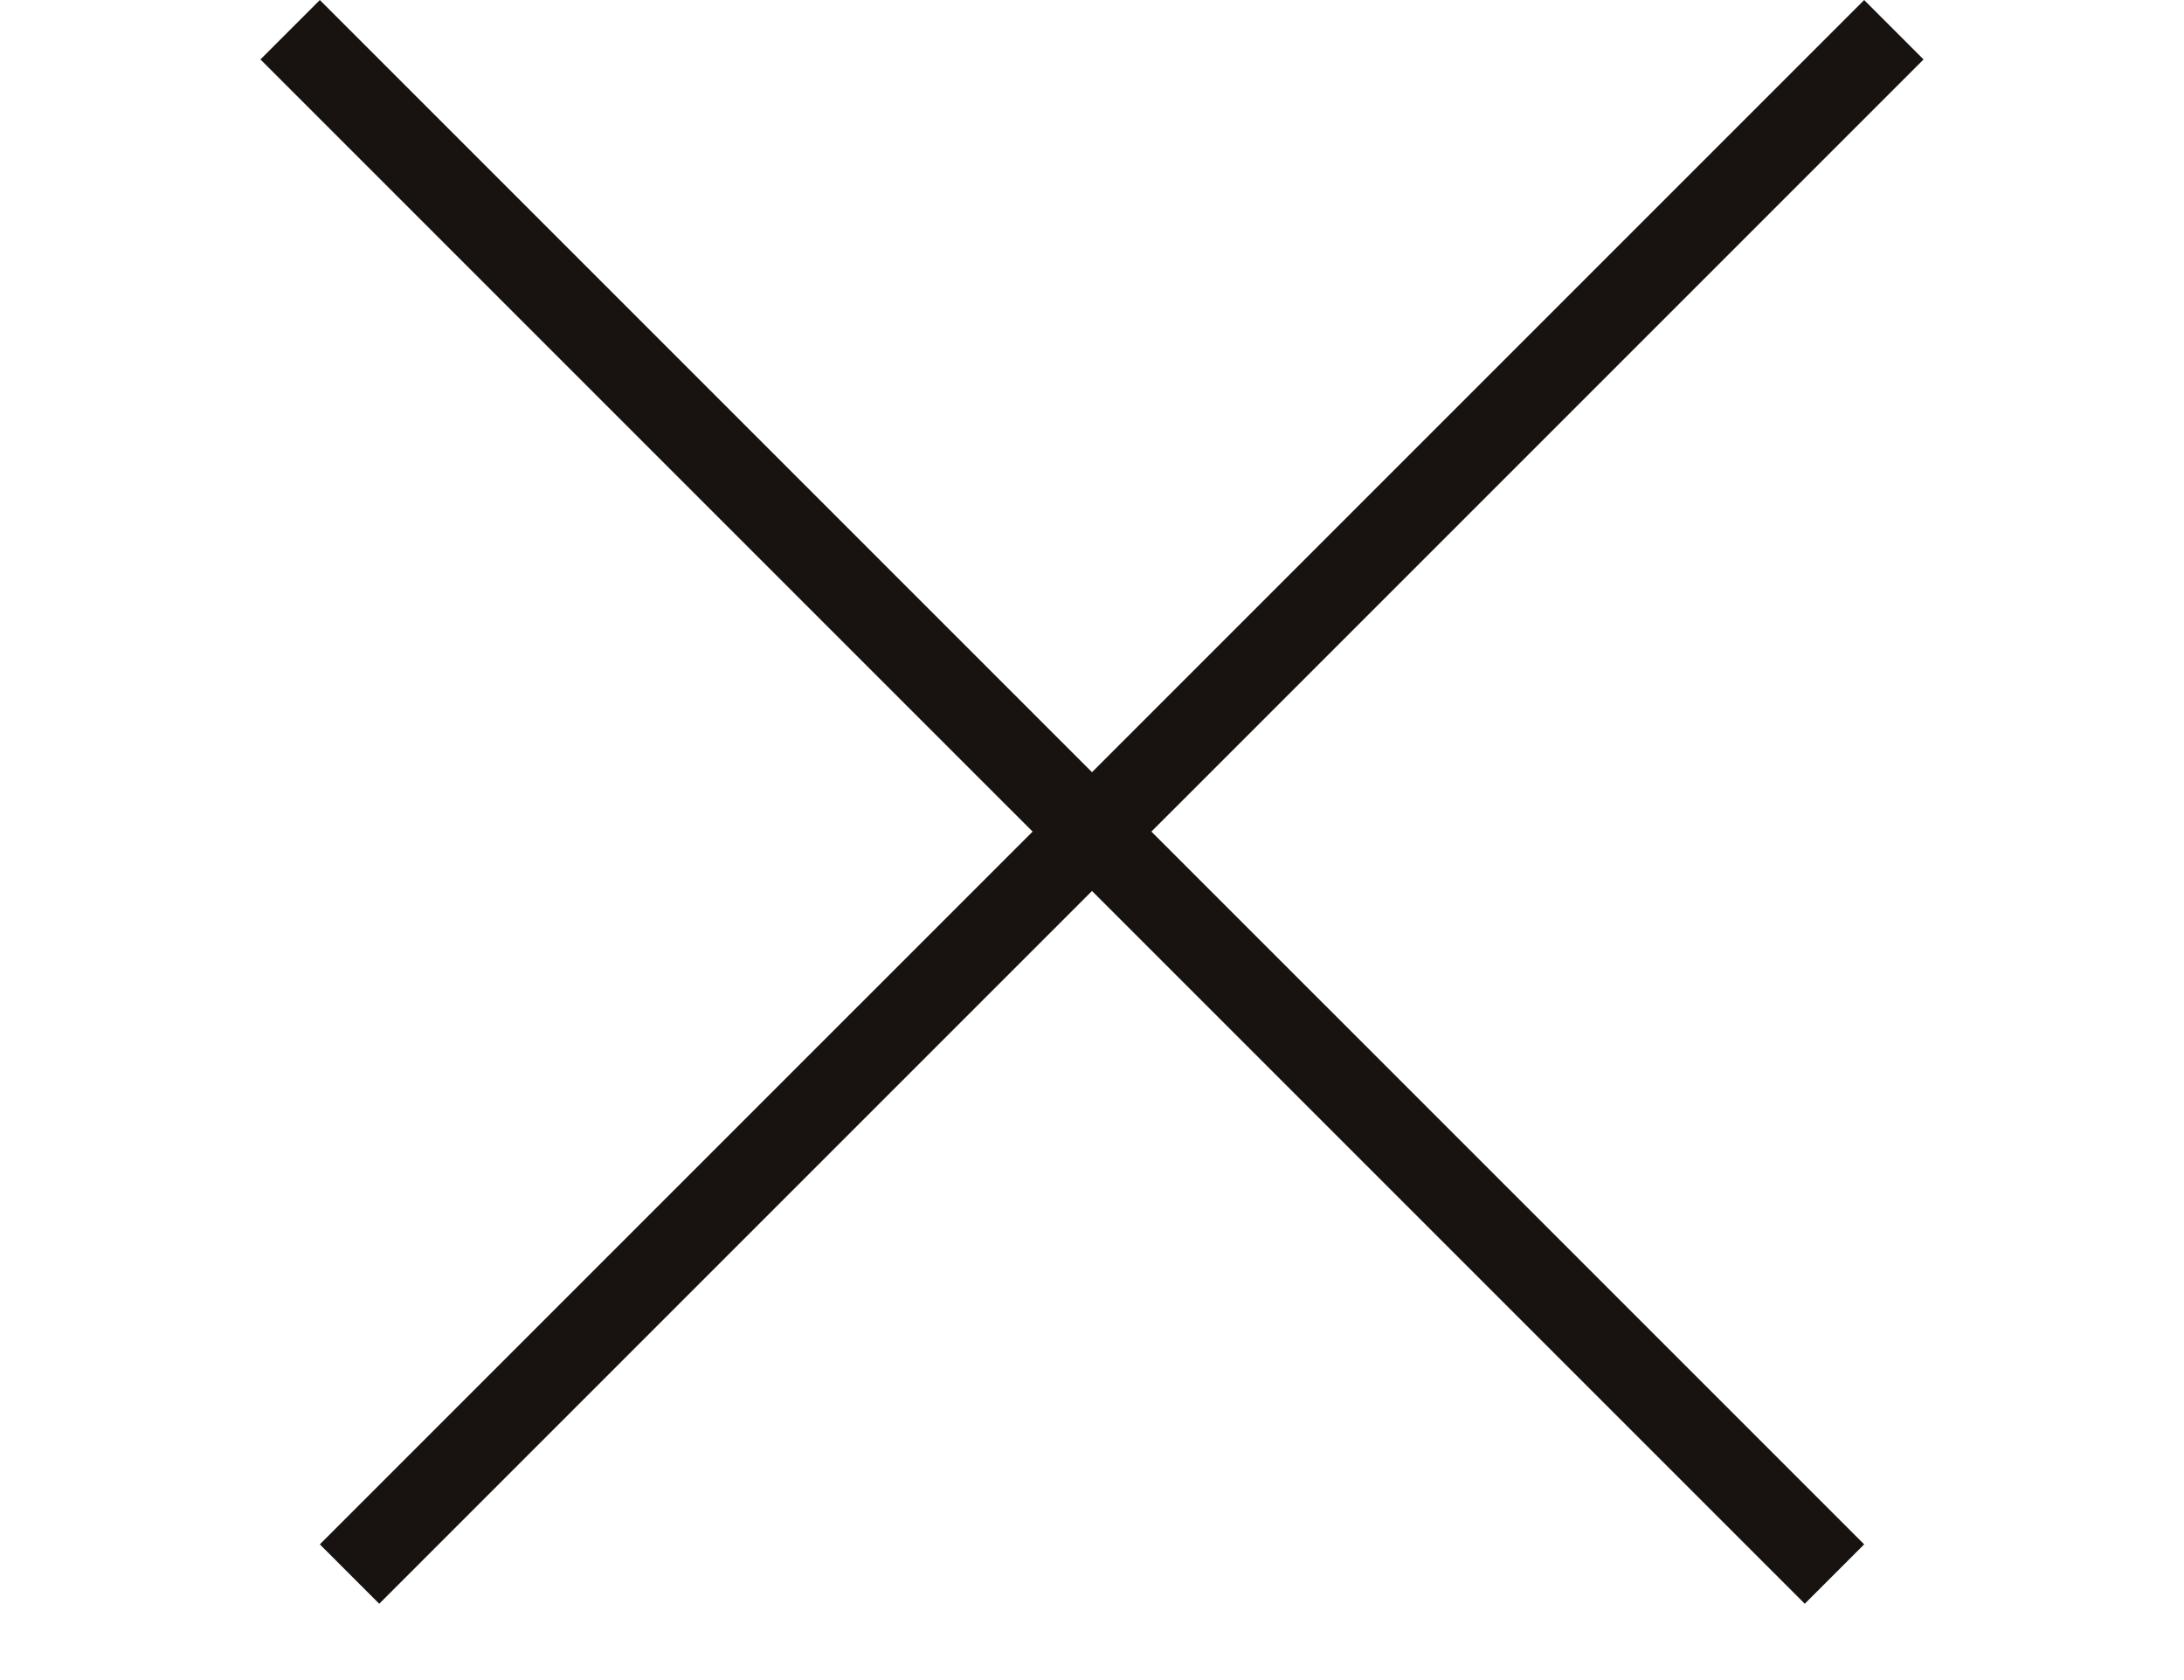 <svg xmlns="http://www.w3.org/2000/svg" width="26" height="20" viewBox="0 0 26 20" fill="none"><line x1="21.839" y1="18.738" x2="3.454" y2="0.354" stroke="#181310"></line><line x1="22.546" y1="0.354" x2="4.161" y2="18.738" stroke="#181310"></line></svg>